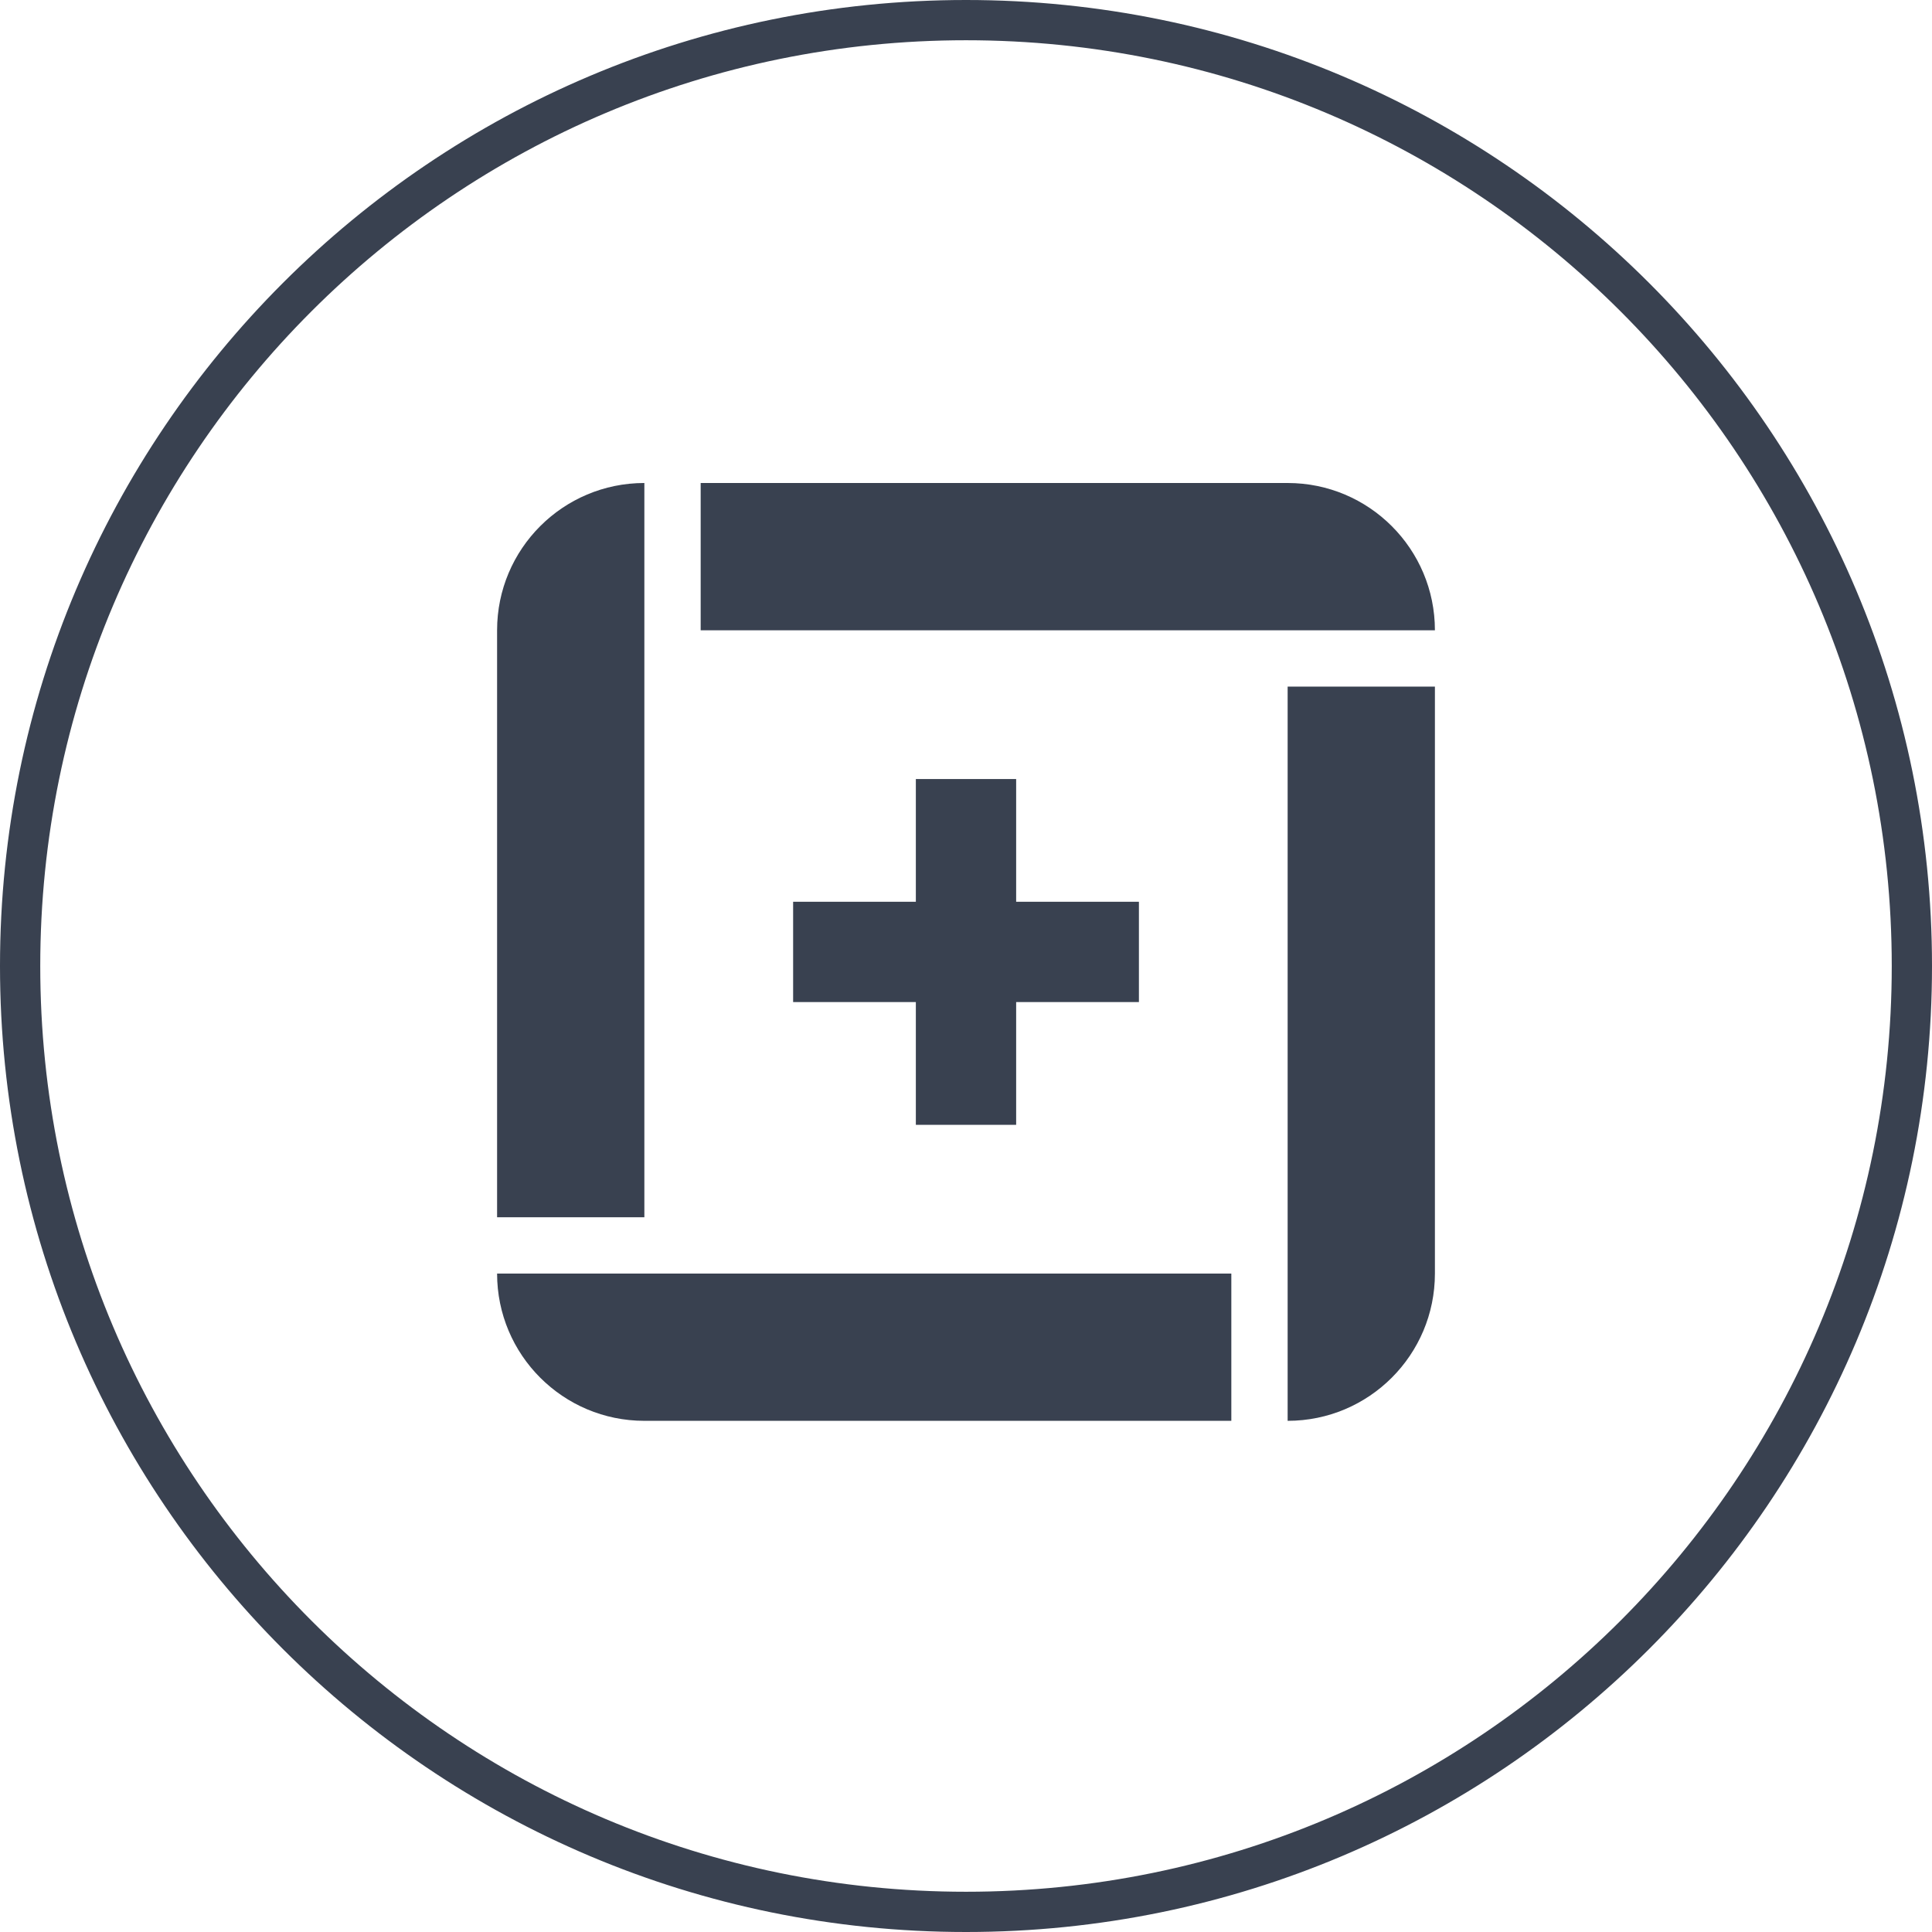 <svg width="48" height="48" viewBox="0 0 48 48" fill="none" xmlns="http://www.w3.org/2000/svg">
<path fill-rule="evenodd" clip-rule="evenodd" d="M24 47C36.703 47 47 36.703 47 24C47 11.297 36.703 1 24 1C11.297 1 1 11.297 1 24C1 36.703 11.297 47 24 47ZM24 48C37.255 48 48 37.255 48 24C48 10.745 37.255 0 24 0C10.745 0 0 10.745 0 24C0 37.255 10.745 48 24 48Z" fill="#394150"/>
<path d="M12.35 15.659C12.35 13.638 13.988 12 16.009 12V12V30.242H12.35V15.659Z" fill="#394150"/>
<path d="M31.991 12C34.012 12 35.65 13.638 35.65 15.659V15.659L17.408 15.659L17.408 12L31.991 12Z" fill="#394150"/>
<path d="M35.65 31.641C35.65 33.662 34.012 35.3 31.991 35.3V35.3L31.991 17.058L35.65 17.058L35.65 31.641Z" fill="#394150"/>
<path d="M16.009 35.3C13.988 35.3 12.35 33.662 12.35 31.641V31.641L30.592 31.641L30.592 35.3L16.009 35.3Z" fill="#394150"/>
<rect x="22.754" y="19.355" width="2.492" height="8.591" fill="#394150"/>
<rect x="28.296" y="22.404" width="2.492" height="8.591" transform="rotate(90 28.296 22.404)" fill="#394150"/>
</svg>
